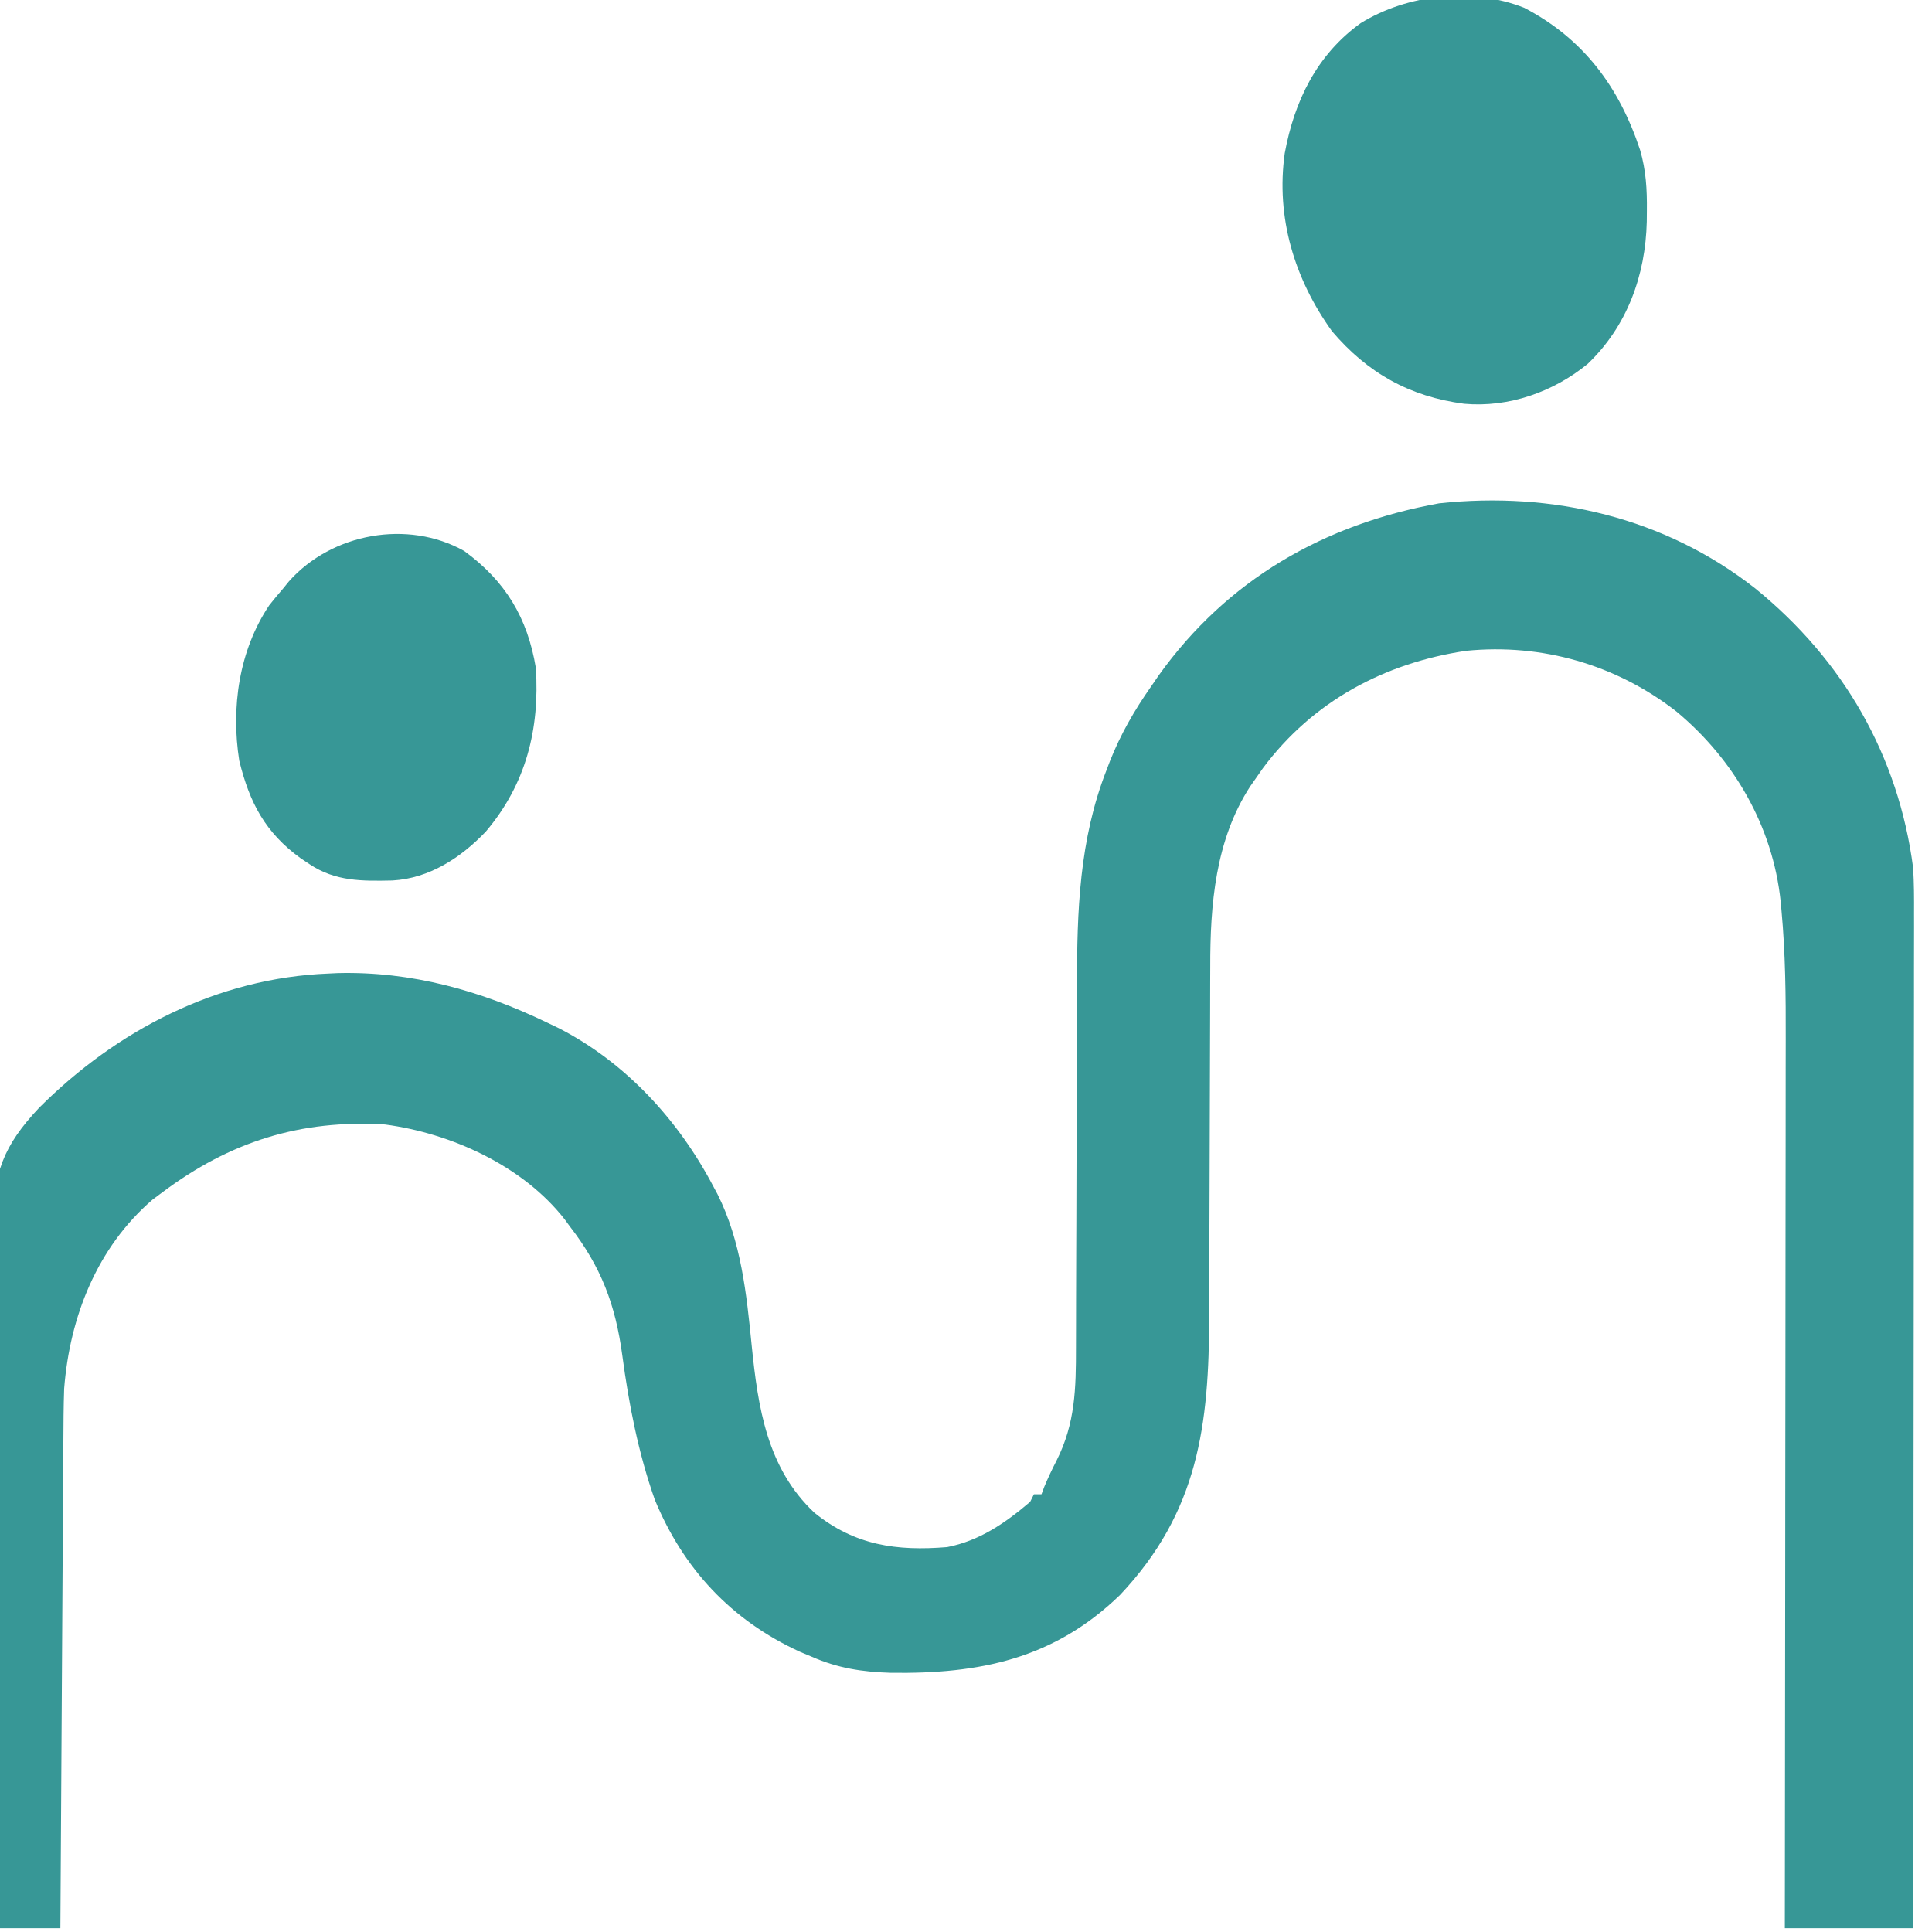 <svg xmlns="http://www.w3.org/2000/svg" width="512" height="512"><path d="M0 0 C23.247 18.895 37.928 44.208 41.81 74.035 C42.06 78.076 42.073 82.098 42.05 86.146 C42.053 87.882 42.053 87.882 42.056 89.654 C42.059 93.5 42.048 97.346 42.037 101.192 C42.035 103.962 42.037 106.733 42.038 109.503 C42.039 115.45 42.033 121.397 42.021 127.344 C42.005 135.942 42 144.54 41.997 153.138 C41.993 167.091 41.98 181.044 41.961 194.996 C41.942 208.544 41.928 222.091 41.92 235.638 C41.919 236.474 41.919 237.31 41.918 238.172 C41.915 242.367 41.913 246.562 41.91 250.758 C41.89 285.517 41.854 320.276 41.81 355.035 C30.59 355.035 19.37 355.035 7.81 355.035 C7.814 351.849 7.819 348.664 7.823 345.382 C7.863 316.089 7.893 286.797 7.912 257.504 C7.914 253.656 7.917 249.807 7.92 245.959 C7.92 245.193 7.921 244.427 7.921 243.638 C7.93 231.275 7.946 218.912 7.964 206.549 C7.983 193.84 7.994 181.131 7.998 168.421 C8.001 160.595 8.009 152.769 8.026 144.943 C8.038 138.916 8.039 132.889 8.036 126.862 C8.037 124.408 8.04 121.955 8.048 119.501 C8.082 108.094 7.978 96.767 6.928 85.402 C6.814 84.149 6.814 84.149 6.696 82.871 C4.62 63.044 -5.691 45.254 -20.922 32.596 C-36.834 20.187 -56.554 14.496 -76.667 16.508 C-98.333 19.75 -117.258 29.874 -130.483 47.582 C-131.046 48.391 -131.61 49.201 -132.19 50.035 C-132.743 50.824 -133.296 51.613 -133.866 52.426 C-143.121 66.664 -144.498 83.824 -144.461 100.396 C-144.467 101.65 -144.472 102.904 -144.477 104.196 C-144.487 106.893 -144.494 109.59 -144.495 112.287 C-144.497 116.569 -144.515 120.85 -144.536 125.132 C-144.585 135.763 -144.616 146.394 -144.637 157.026 C-144.654 165.302 -144.677 173.579 -144.72 181.856 C-144.738 185.407 -144.751 188.959 -144.749 192.51 C-144.739 221.711 -147.612 244.721 -168.378 266.722 C-185.951 283.737 -205.643 287.67 -229.132 287.347 C-236.756 287.108 -243.154 286.133 -250.19 283.035 C-251.202 282.611 -252.214 282.187 -253.257 281.75 C-271.418 273.423 -284.108 259.765 -291.663 241.469 C-296.033 229.081 -298.539 216.181 -300.279 203.186 C-302.076 189.858 -305.866 179.759 -314.19 169.035 C-314.639 168.421 -315.087 167.808 -315.55 167.176 C-326.613 152.988 -345.659 144.346 -363.19 142.035 C-385.552 140.69 -404.252 146.576 -422.19 160.035 C-423.449 160.969 -423.449 160.969 -424.733 161.922 C-439.484 174.609 -446.701 193.023 -448.19 212.035 C-448.351 216.751 -448.375 221.465 -448.396 226.184 C-448.405 227.594 -448.415 229.004 -448.426 230.414 C-448.452 234.217 -448.473 238.02 -448.494 241.823 C-448.515 245.807 -448.543 249.791 -448.57 253.775 C-448.619 261.307 -448.664 268.84 -448.708 276.373 C-448.757 284.953 -448.812 293.534 -448.867 302.114 C-448.981 319.754 -449.088 337.395 -449.19 355.035 C-454.47 355.035 -459.75 355.035 -465.19 355.035 C-465.515 328.731 -465.764 302.427 -465.916 276.121 C-465.988 263.905 -466.086 251.691 -466.246 239.476 C-466.386 228.823 -466.476 218.171 -466.507 207.517 C-466.526 201.881 -466.568 196.248 -466.67 190.612 C-466.766 185.295 -466.795 179.982 -466.774 174.664 C-466.778 172.724 -466.805 170.785 -466.859 168.846 C-467.221 155.217 -464.244 147.6 -454.838 137.619 C-434.31 117.072 -407.62 103.204 -378.19 102.035 C-376.962 101.975 -376.962 101.975 -375.71 101.914 C-356.062 101.42 -337.747 106.582 -320.19 115.035 C-318.672 115.762 -318.672 115.762 -317.124 116.504 C-299.235 125.665 -285.208 141.085 -276.003 158.722 C-275.681 159.321 -275.36 159.919 -275.029 160.536 C-268.757 173.059 -267.351 186.908 -265.981 200.628 C-264.317 216.972 -261.945 233.079 -249.378 244.91 C-238.663 253.599 -227.557 255.132 -214.19 254.035 C-205.642 252.384 -198.742 247.619 -192.19 242.035 C-191.86 241.375 -191.53 240.715 -191.19 240.035 C-190.53 240.035 -189.87 240.035 -189.19 240.035 C-188.943 239.375 -188.695 238.715 -188.44 238.035 C-187.443 235.643 -186.373 233.397 -185.19 231.097 C-180.207 221.205 -180.044 211.944 -180.048 201.073 C-180.043 199.085 -180.038 197.096 -180.032 195.107 C-180.027 192.978 -180.024 190.849 -180.022 188.719 C-180.016 184.257 -179.999 179.794 -179.98 175.331 C-179.974 173.796 -179.968 172.262 -179.961 170.728 C-179.958 169.959 -179.955 169.191 -179.952 168.4 C-179.91 158.021 -179.877 147.643 -179.864 137.265 C-179.856 130.25 -179.833 123.235 -179.795 116.22 C-179.775 112.521 -179.763 108.822 -179.768 105.122 C-179.79 85.566 -179.176 66.56 -171.94 48.097 C-171.644 47.32 -171.347 46.543 -171.041 45.742 C-168.214 38.612 -164.599 32.326 -160.19 26.035 C-159.158 24.531 -159.158 24.531 -158.104 22.996 C-139.955 -2.36 -114.337 -17.052 -83.823 -22.574 C-53.772 -25.806 -24.013 -18.848 0 0 Z " fill="#379796" transform="translate(465.19,155.965)"></path><path d="M0 0 C15.771 8.254 25.161 20.993 30.699 37.668 C32.272 43.064 32.563 48.153 32.5 53.75 C32.492 54.713 32.483 55.677 32.475 56.669 C32.139 70.897 27.284 84.372 16.812 94.375 C7.701 101.829 -4.133 105.997 -15.938 104.938 C-30.38 103.034 -41.512 96.806 -50.953 85.703 C-60.898 71.843 -65.837 55.596 -63.469 38.566 C-60.923 24.73 -54.981 12.424 -43.312 4.055 C-30.872 -3.61 -13.859 -5.472 0 0 Z " fill="#379796" transform="translate(403.938,2.062)"></path><path d="M0 0 C10.938 7.976 16.801 17.726 19 31 C20.053 47.226 16.403 61.802 5.75 74.375 C-0.854 81.302 -9.215 86.785 -18.988 87.336 C-27.026 87.505 -34.097 87.62 -41 83 C-42.168 82.219 -42.168 82.219 -43.359 81.422 C-52.696 74.648 -56.845 66.763 -59.586 55.617 C-61.817 41.515 -59.678 26.372 -51.625 14.375 C-50.45 12.89 -49.243 11.429 -48 10 C-47.478 9.358 -46.956 8.716 -46.418 8.055 C-35.06 -4.712 -14.946 -8.371 0 0 Z " fill="#379796" transform="translate(123,146)"></path></svg>